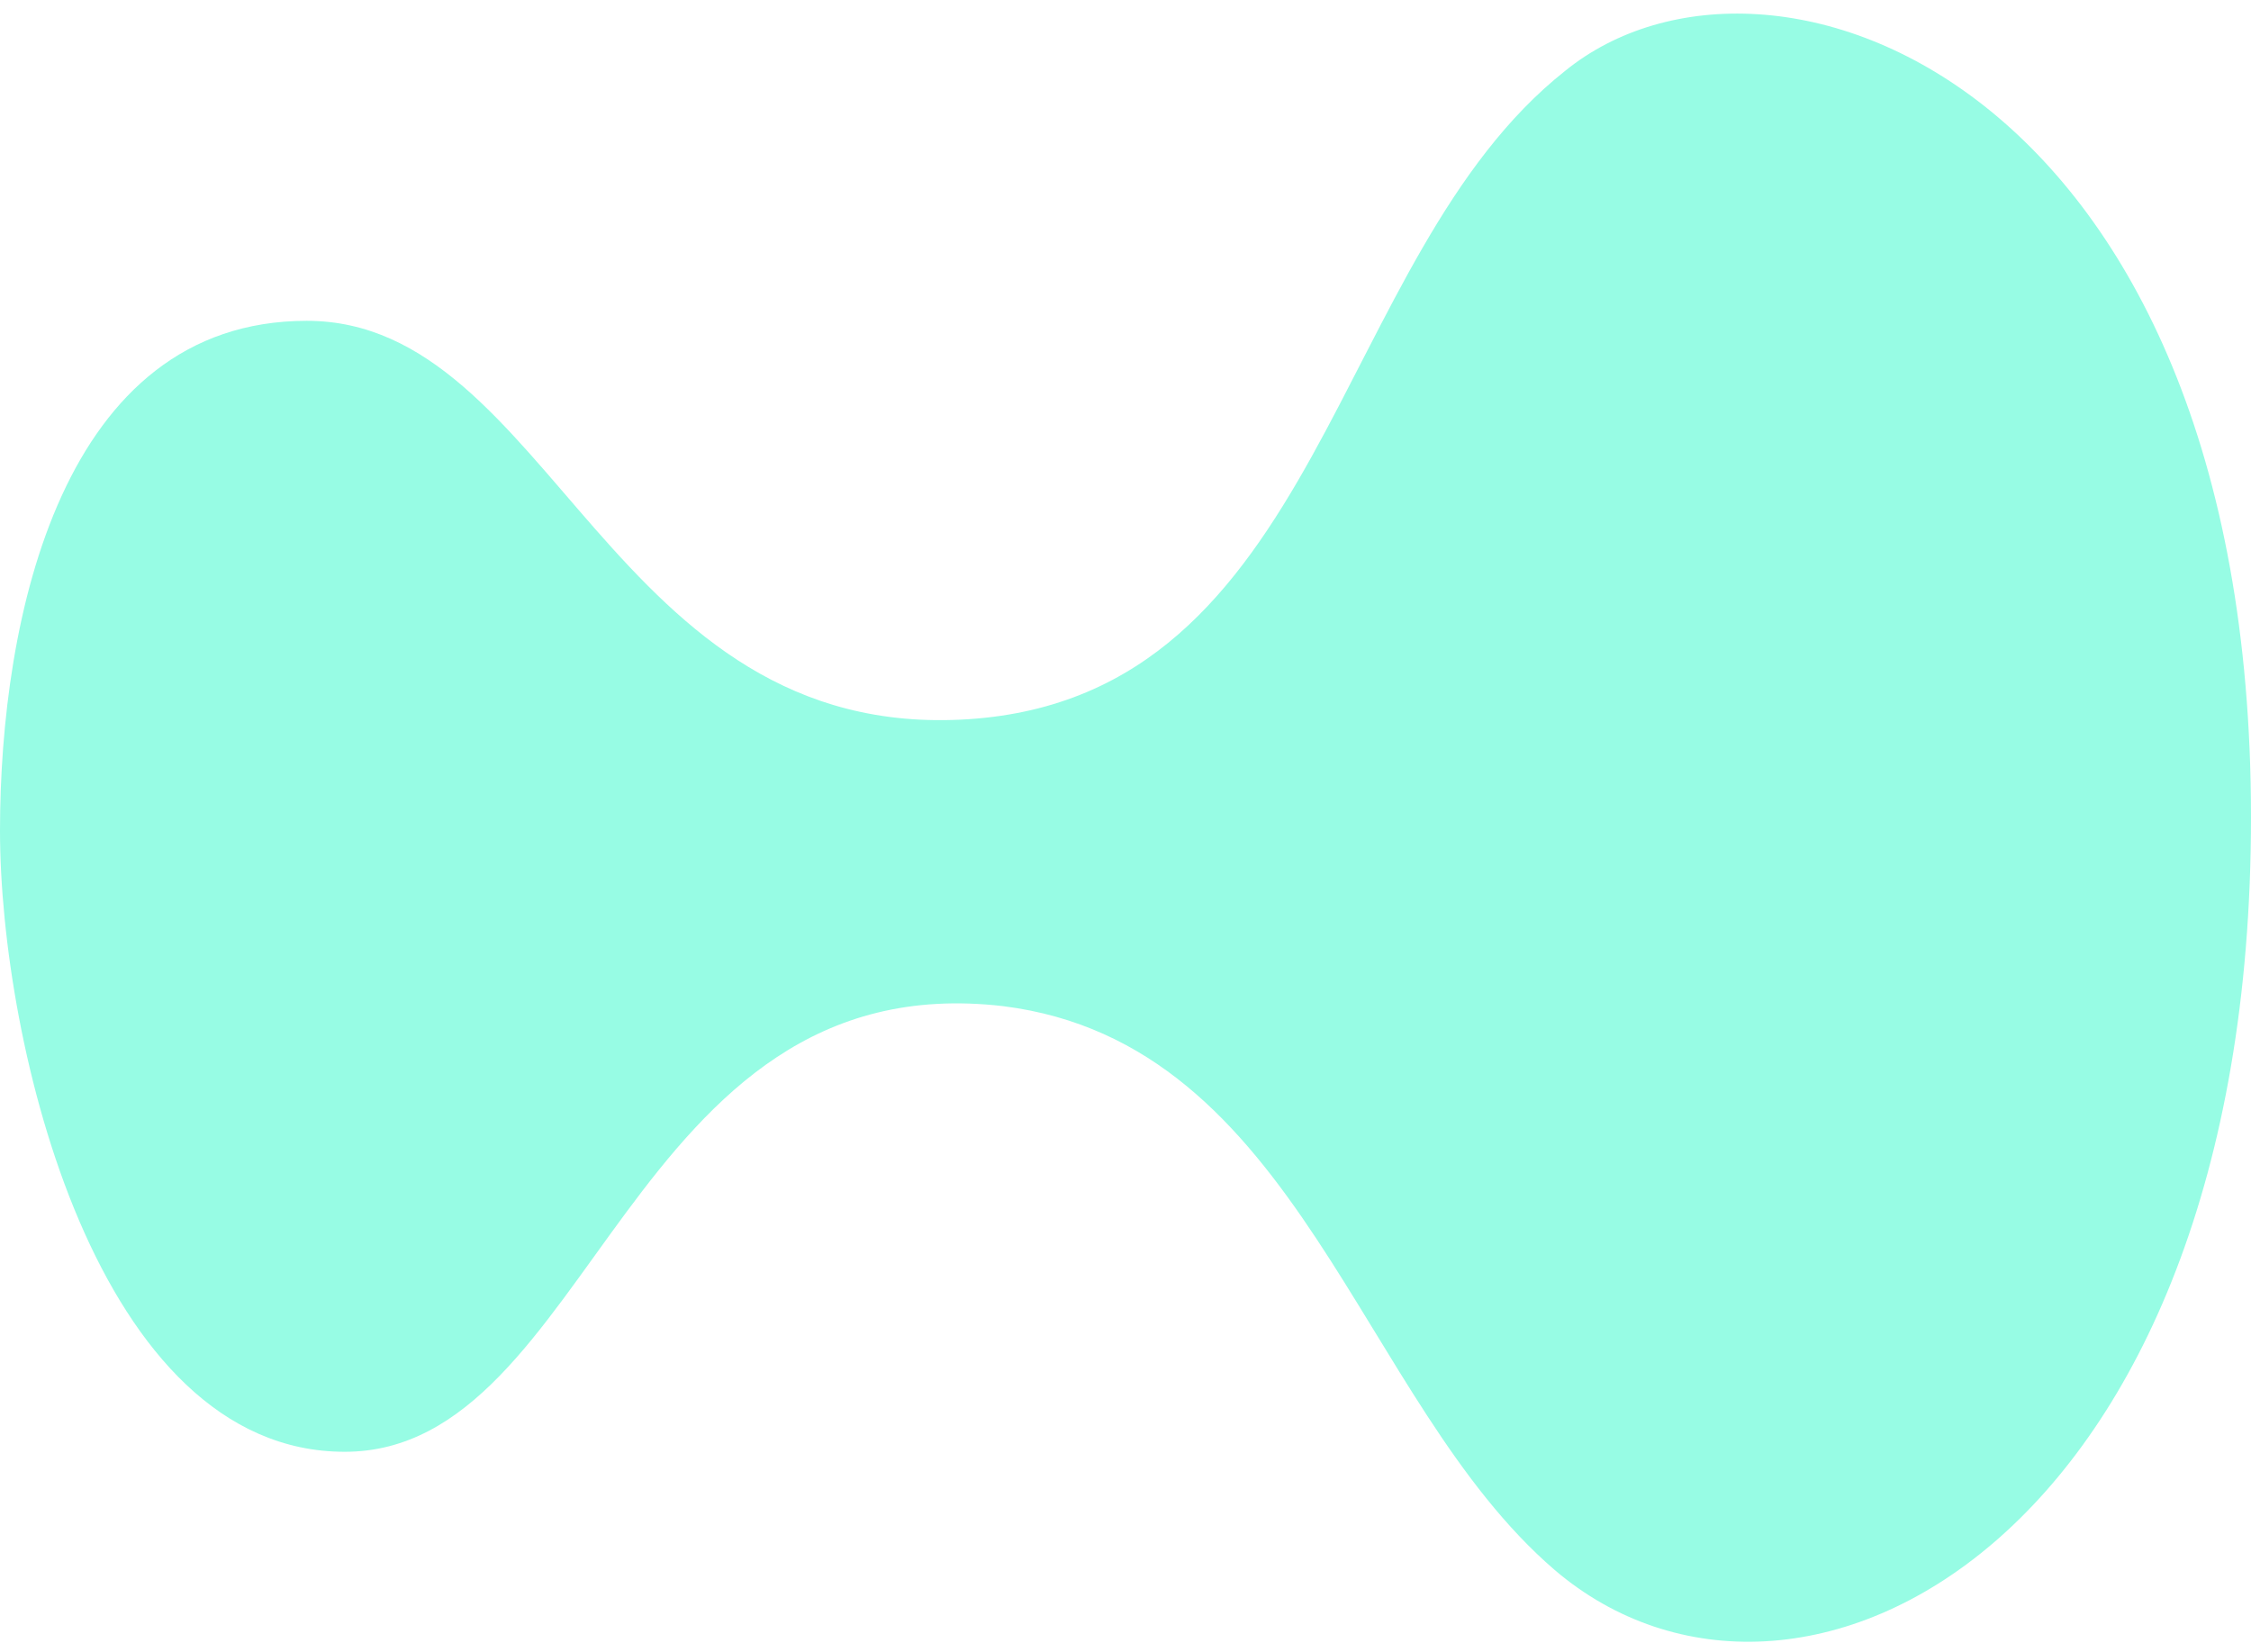 <svg width="94" height="69" viewBox="0 0 94 69" fill="none" xmlns="http://www.w3.org/2000/svg">
<path d="M94 34.126C94 64.441 74.999 74.171 64.922 65.57C56.717 58.519 54.27 43.573 41.89 42.022C26.199 40.189 24.76 60.634 14.395 60.634C4.031 60.634 0 43.573 0 34.69C0 25.807 2.591 13.399 12.812 13.399C23.032 13.399 25.479 31.024 40.45 30.037C55.277 29.05 55.565 10.719 65.354 2.964C73.847 -3.945 94 3.387 94 34.126Z" fill="#97FCE4"/>
</svg>
